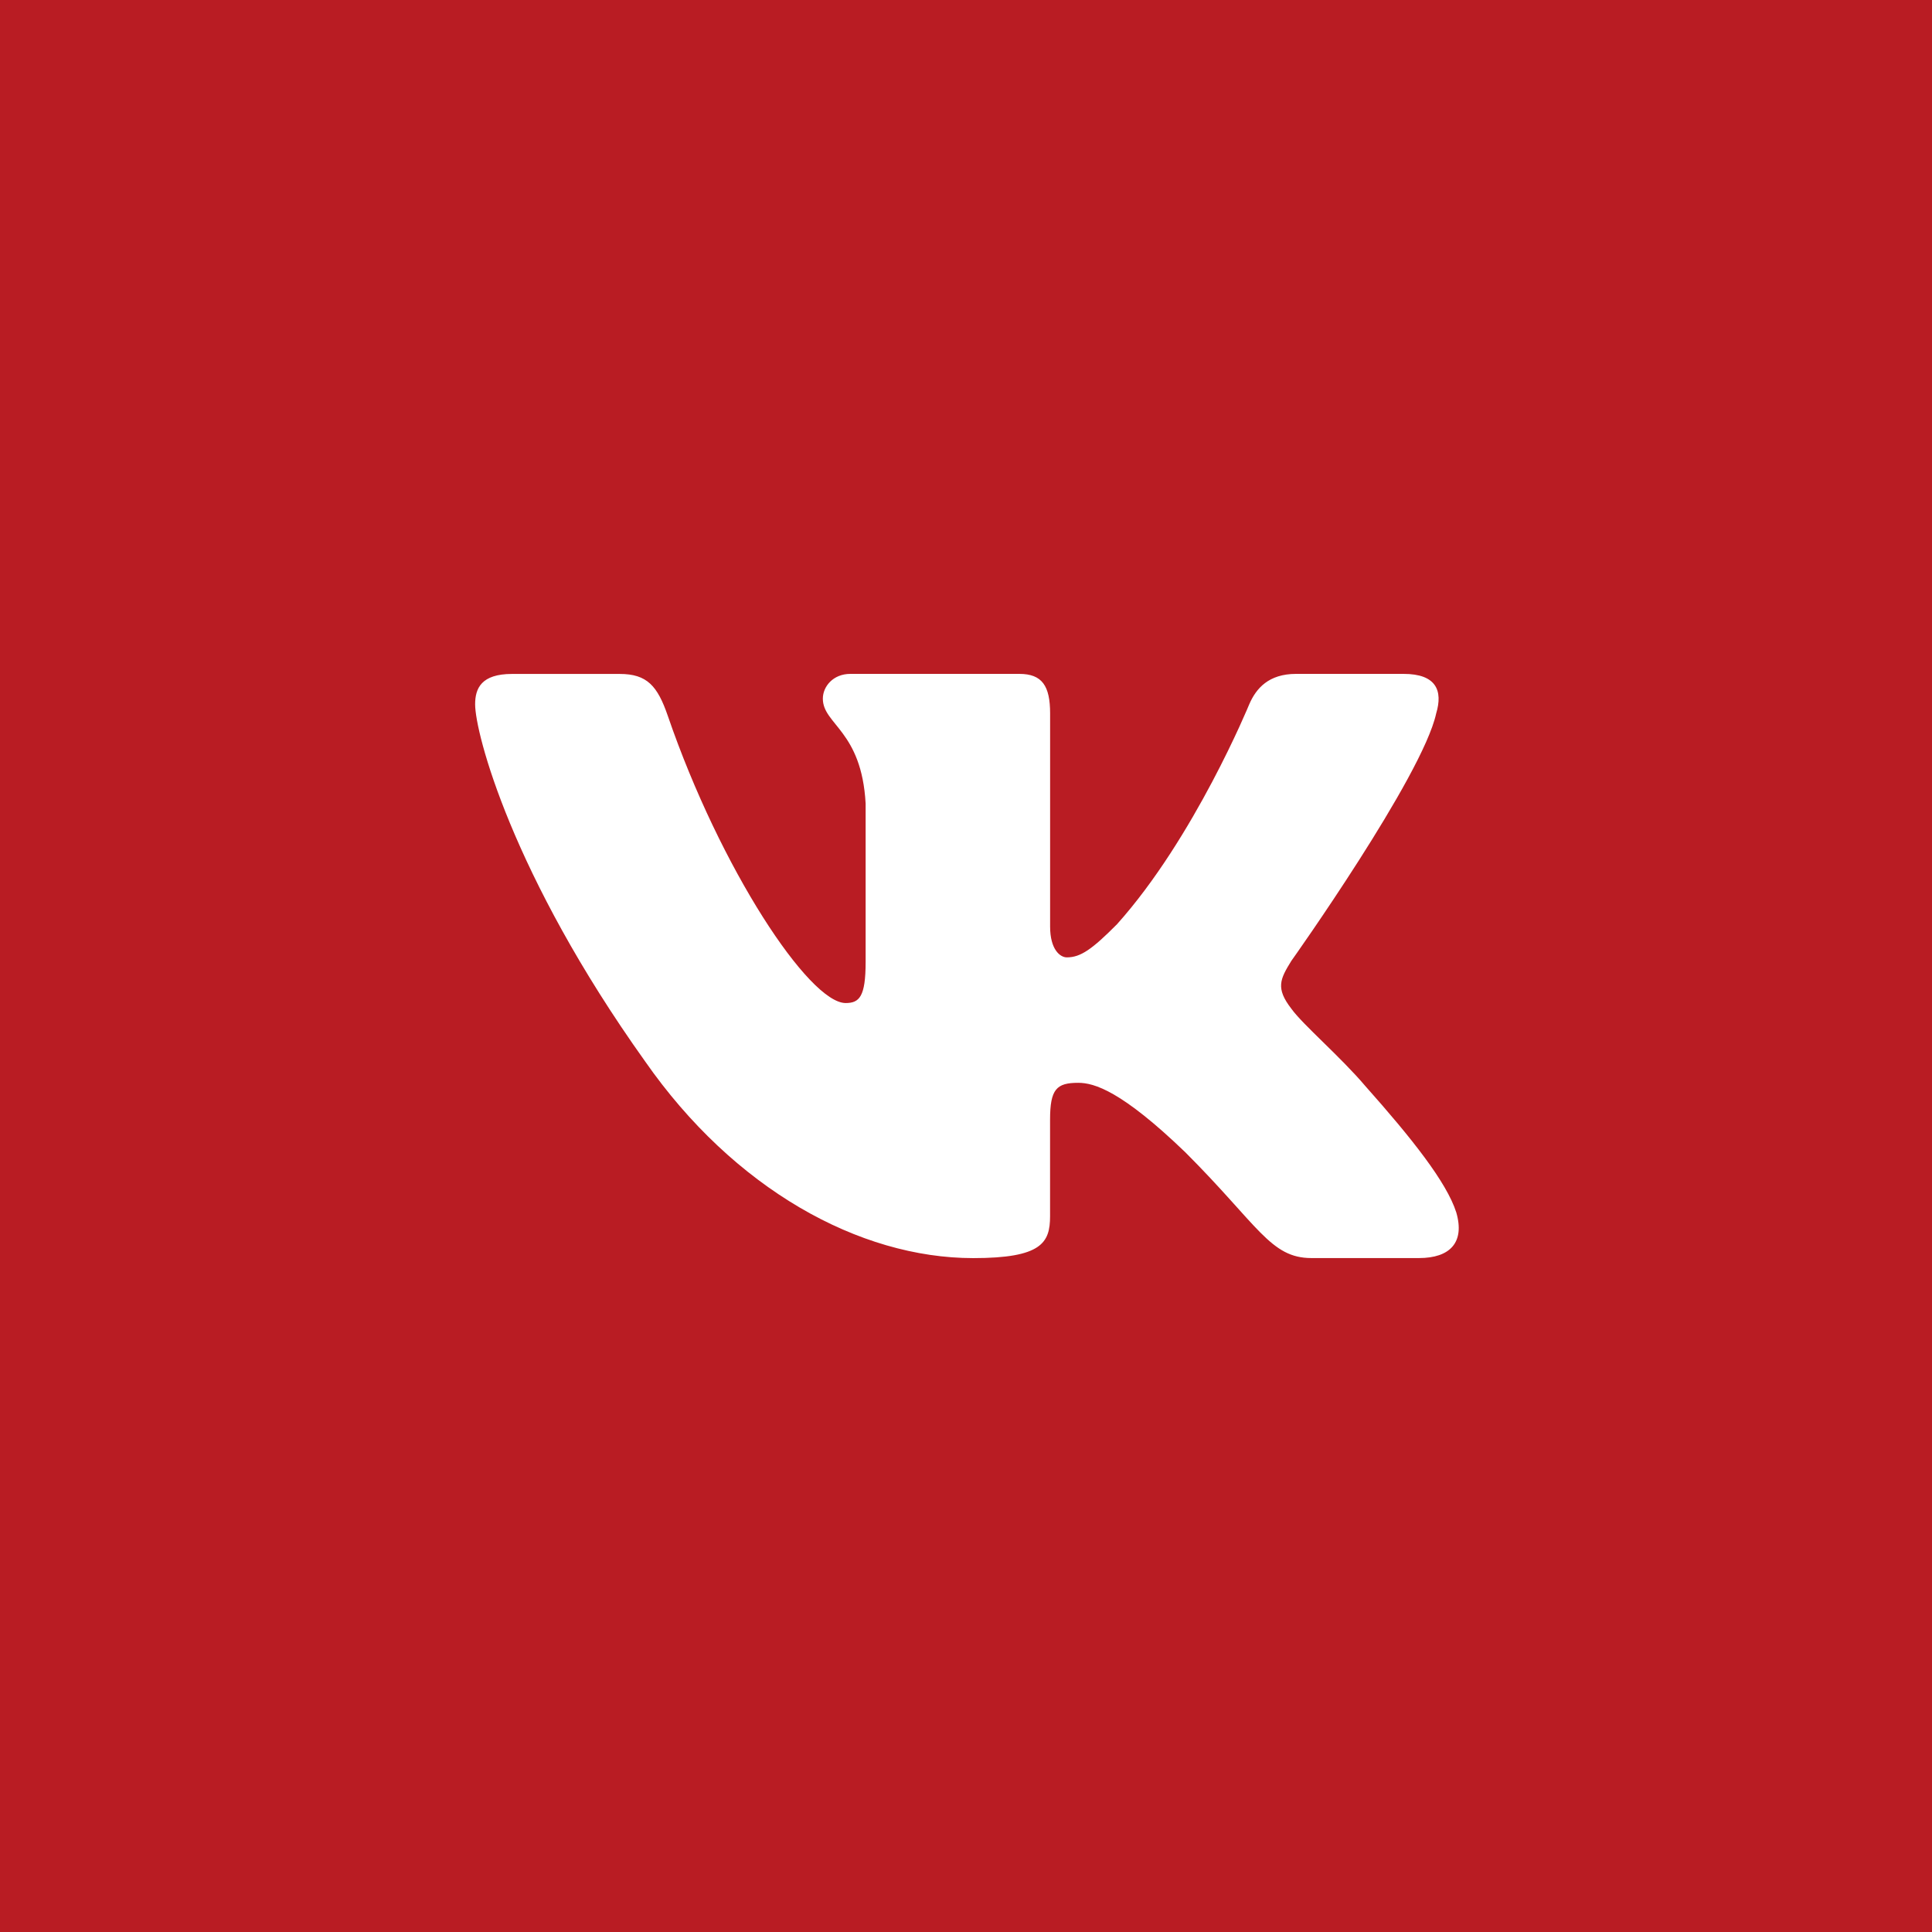 <?xml version="1.0" encoding="UTF-8"?> <svg xmlns="http://www.w3.org/2000/svg" width="41" height="41" viewBox="0 0 41 41" fill="none"> <rect width="41" height="41" fill="#B91C23"></rect> <path d="M30.478 15.14C30.624 14.656 30.478 14.301 29.788 14.301H27.504C26.923 14.301 26.657 14.608 26.511 14.946C26.511 14.946 25.35 17.778 23.704 19.614C23.173 20.149 22.93 20.317 22.64 20.317C22.496 20.317 22.285 20.149 22.285 19.664V15.14C22.285 14.559 22.118 14.301 21.633 14.301H18.044C17.681 14.301 17.462 14.569 17.462 14.826C17.462 15.376 18.285 15.503 18.37 17.053V20.415C18.37 21.152 18.237 21.286 17.946 21.286C17.172 21.286 15.289 18.444 14.171 15.189C13.953 14.557 13.733 14.302 13.15 14.302H10.867C10.213 14.302 10.083 14.609 10.083 14.947C10.083 15.553 10.857 18.553 13.688 22.521C15.576 25.23 18.233 26.699 20.654 26.699C22.105 26.699 22.284 26.373 22.284 25.81V23.762C22.284 23.11 22.423 22.979 22.882 22.979C23.22 22.979 23.801 23.15 25.156 24.455C26.704 26.003 26.96 26.698 27.83 26.698H30.113C30.765 26.698 31.092 26.372 30.904 25.728C30.699 25.087 29.959 24.155 28.978 23.052C28.445 22.423 27.648 21.746 27.405 21.407C27.067 20.971 27.165 20.778 27.405 20.39C27.406 20.391 30.189 16.473 30.478 15.14Z" fill="white"></path> </svg> 
